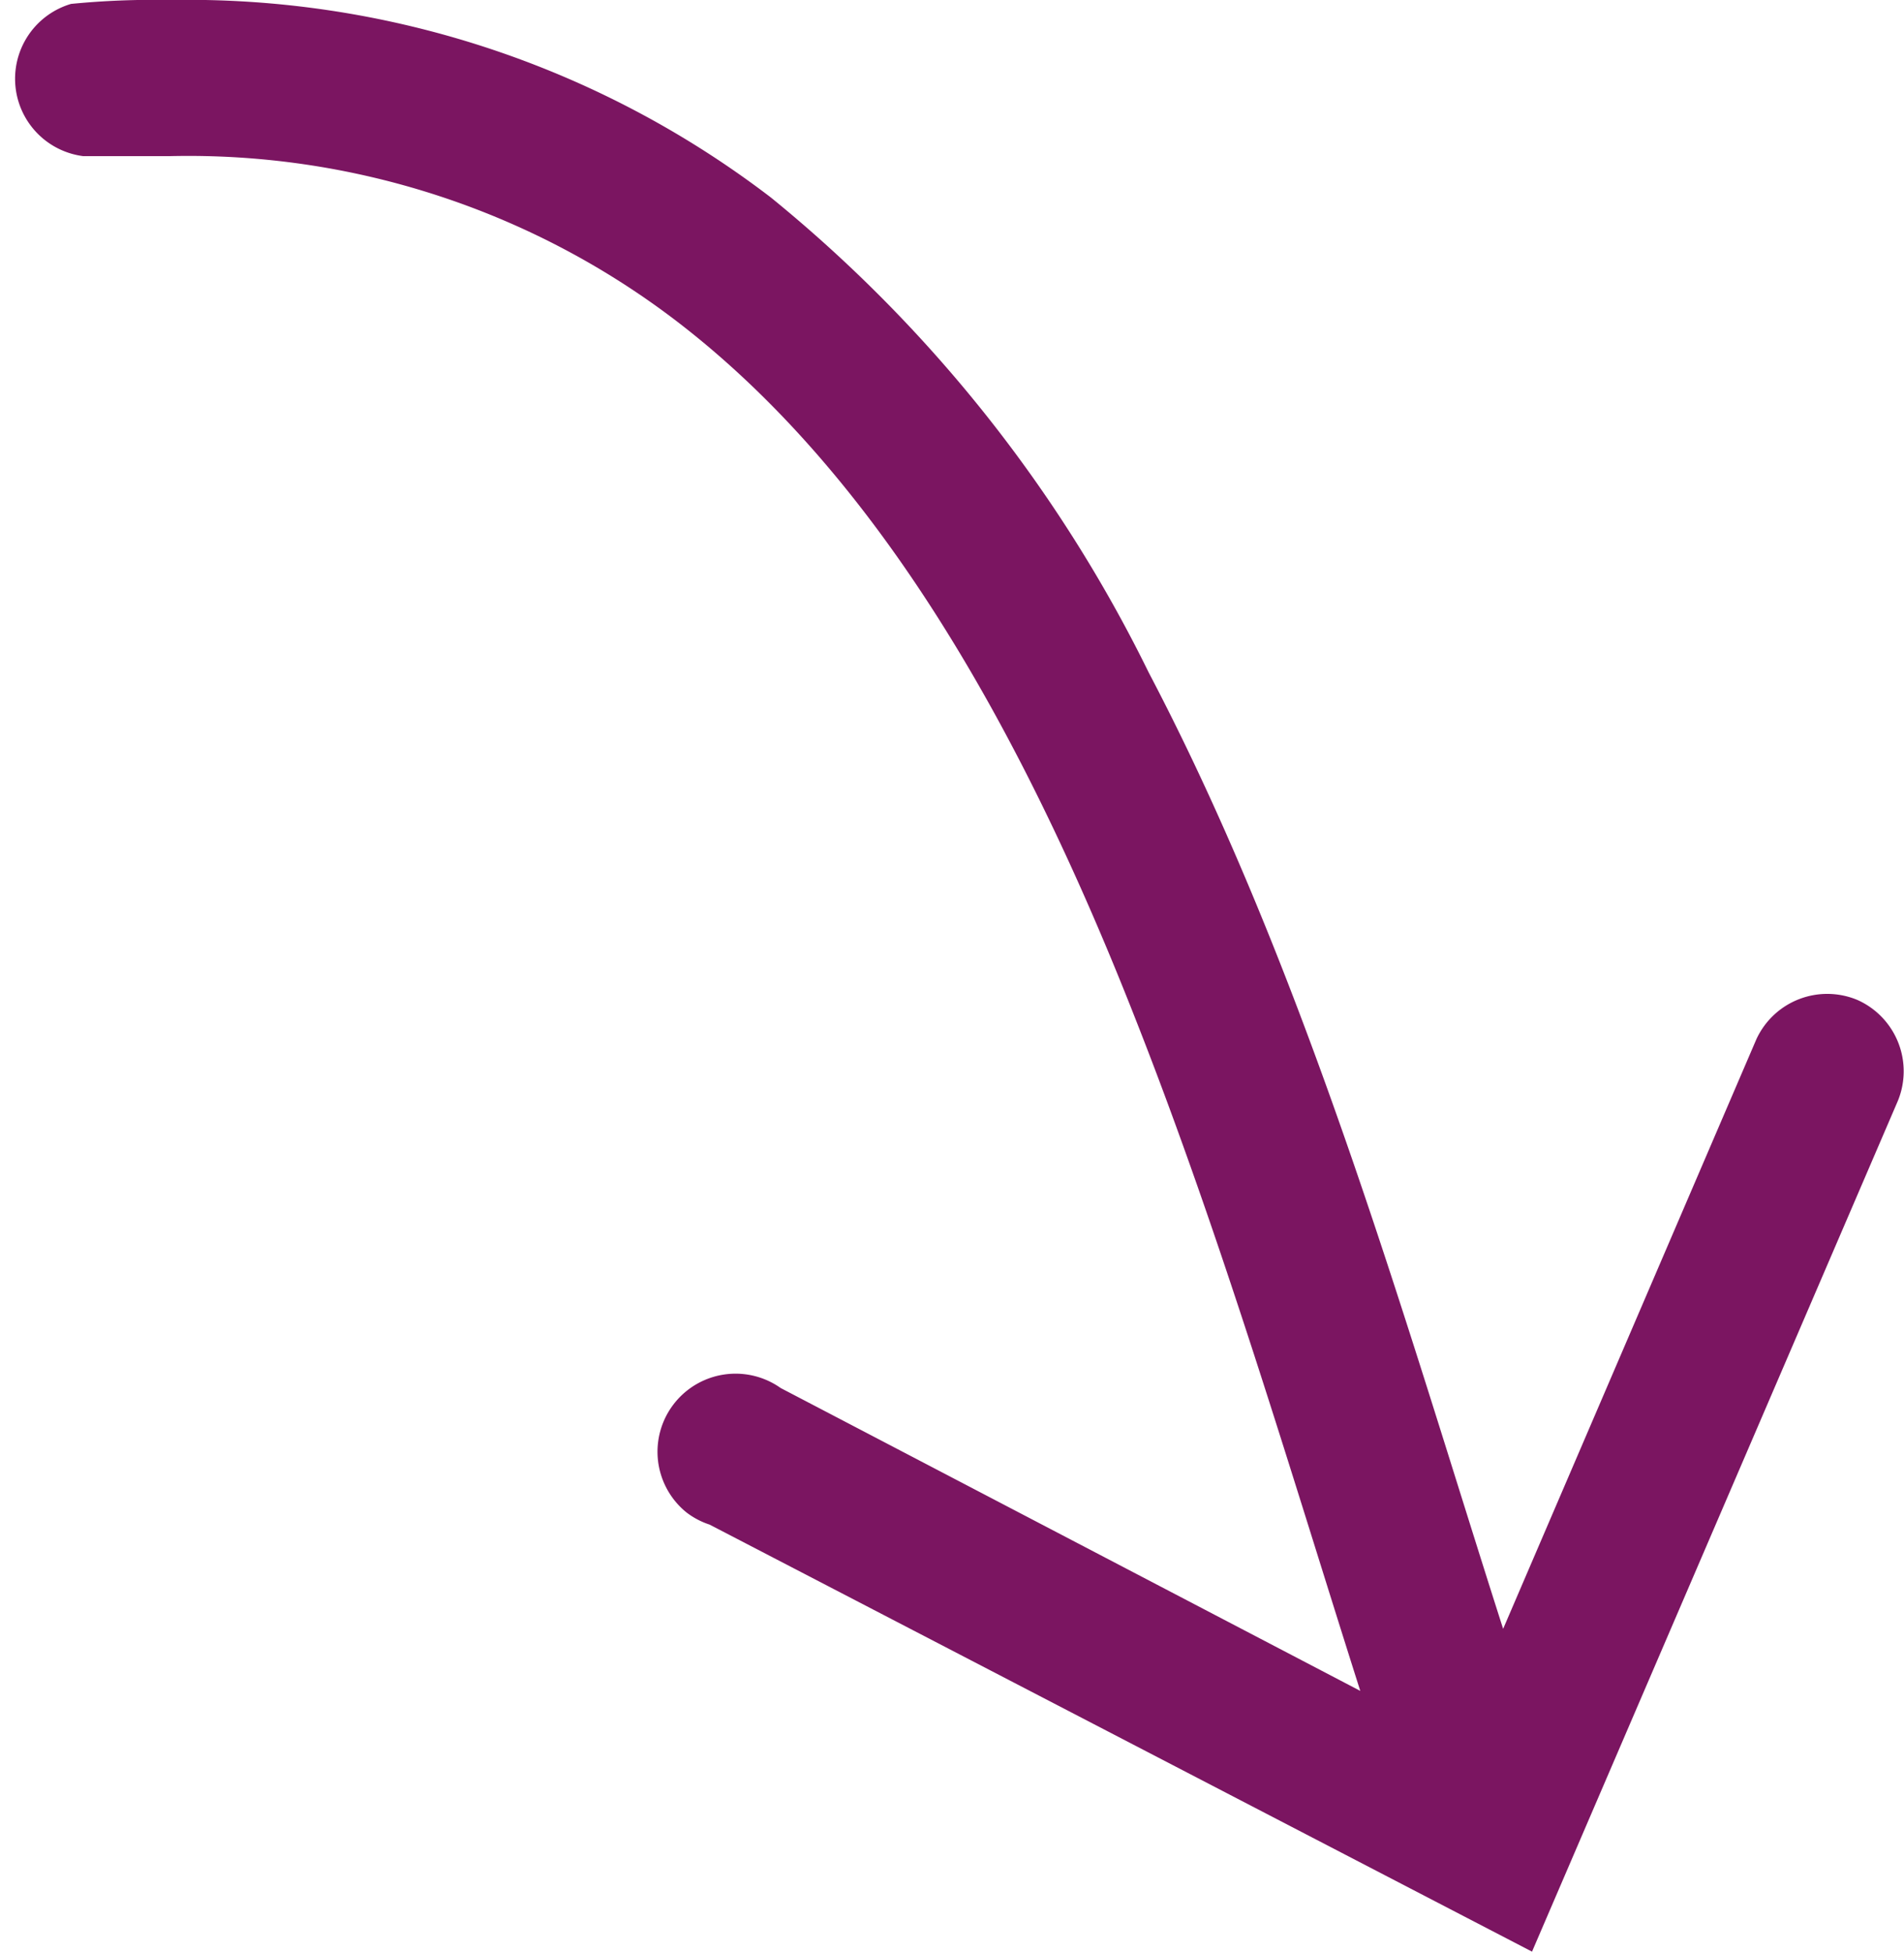 <svg xmlns="http://www.w3.org/2000/svg" id="Layer_1" data-name="Layer 1" viewBox="0 0 48.78 50"><defs><style>.cls-1{fill:#7b1561;}</style></defs><title>SONS Icon Arrow Slant Down 2 Pink</title><path class="cls-1" d="M47.59,25.62a2,2,0,0,0-2.59,1L38.51,41.73c-2.46-7.68-5-16.73-9.08-24.5A36.26,36.26,0,0,0,19.75,5.06,24.59,24.59,0,0,0,4.35,0,21.74,21.74,0,0,0,1.82.1,2,2,0,0,0,.47,2.59,2,2,0,0,0,2.13,4H4.35a20.59,20.59,0,0,1,13,4.24c5.21,4,8.88,10.57,11.75,17.89,2.23,5.66,4,11.69,5.75,17.19L20,35.56a2,2,0,0,0-2.41,3.19,2,2,0,0,0,.59.31h0L39.25,50l9.37-21.79A2,2,0,0,0,47.59,25.62Z"></path></svg>